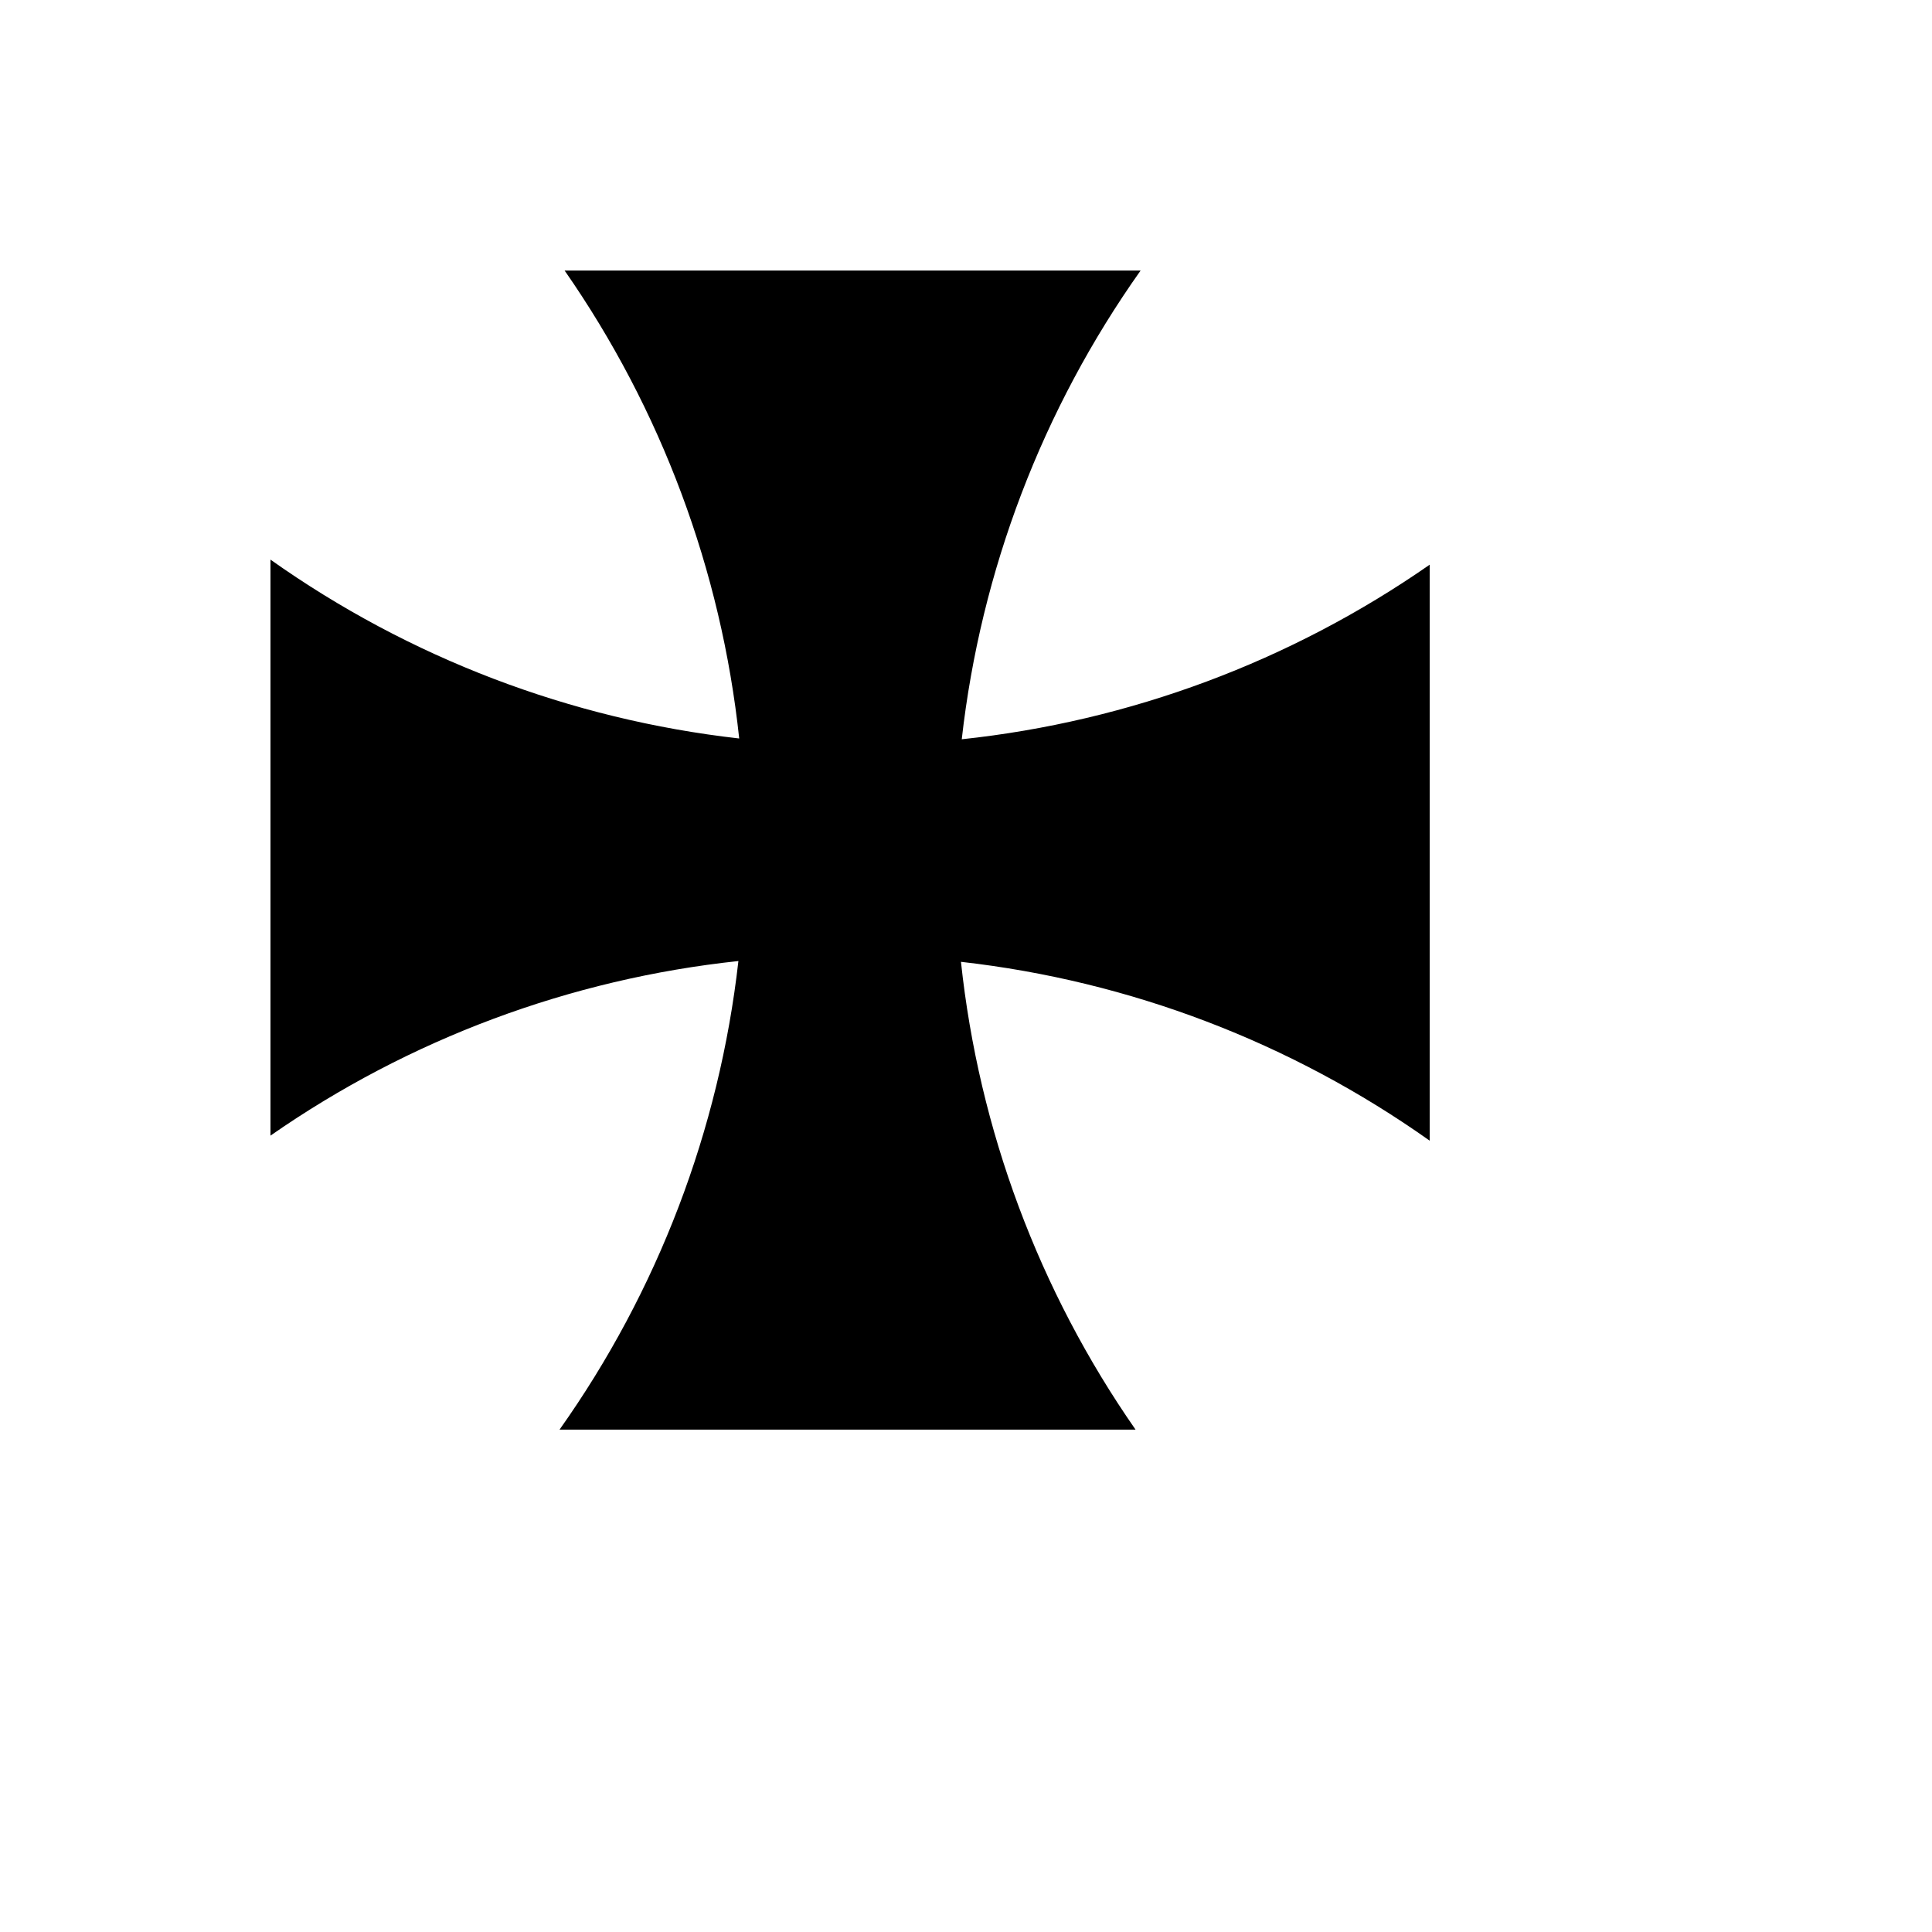 <svg xmlns="http://www.w3.org/2000/svg" version="1.1" xmlns:xlink="http://www.w3.org/1999/xlink" width="100%" height="100%" id="svgWorkerArea" viewBox="-25 -25 625 625" xmlns:idraw="https://idraw.muisca.co" style="background: white;"><defs id="defsdoc"><pattern id="patternBool" x="0" y="0" width="10" height="10" patternUnits="userSpaceOnUse" patternTransform="rotate(35)"><circle cx="5" cy="5" r="4" style="stroke: none;fill: #ff000070;"></circle></pattern></defs><g id="fileImp-934752526" class="cosito"><path id="pathImp-826423163" fill="#000" class="grouped" d="M437.5 344.007C437.5 344.007 437.5 157.676 437.5 157.676 392.594 188.931 340.531 208.357 286.126 214.154 292.295 159.534 312.2 107.368 343.985 62.522 343.985 62.522 157.652 62.522 157.652 62.522 188.908 107.428 208.333 159.492 214.13 213.897 159.511 207.727 107.345 187.821 62.5 156.037 62.5 156.037 62.5 342.371 62.5 342.372 107.406 311.116 159.469 291.691 213.874 285.893 207.697 340.496 187.792 392.646 156.015 437.478 156.015 437.478 342.348 437.478 342.348 437.478 311.099 392.585 291.674 340.537 285.87 286.148 340.489 292.317 392.655 312.223 437.5 344.007 437.5 344.007 437.5 344.007 437.5 344.007"></path></g></svg>